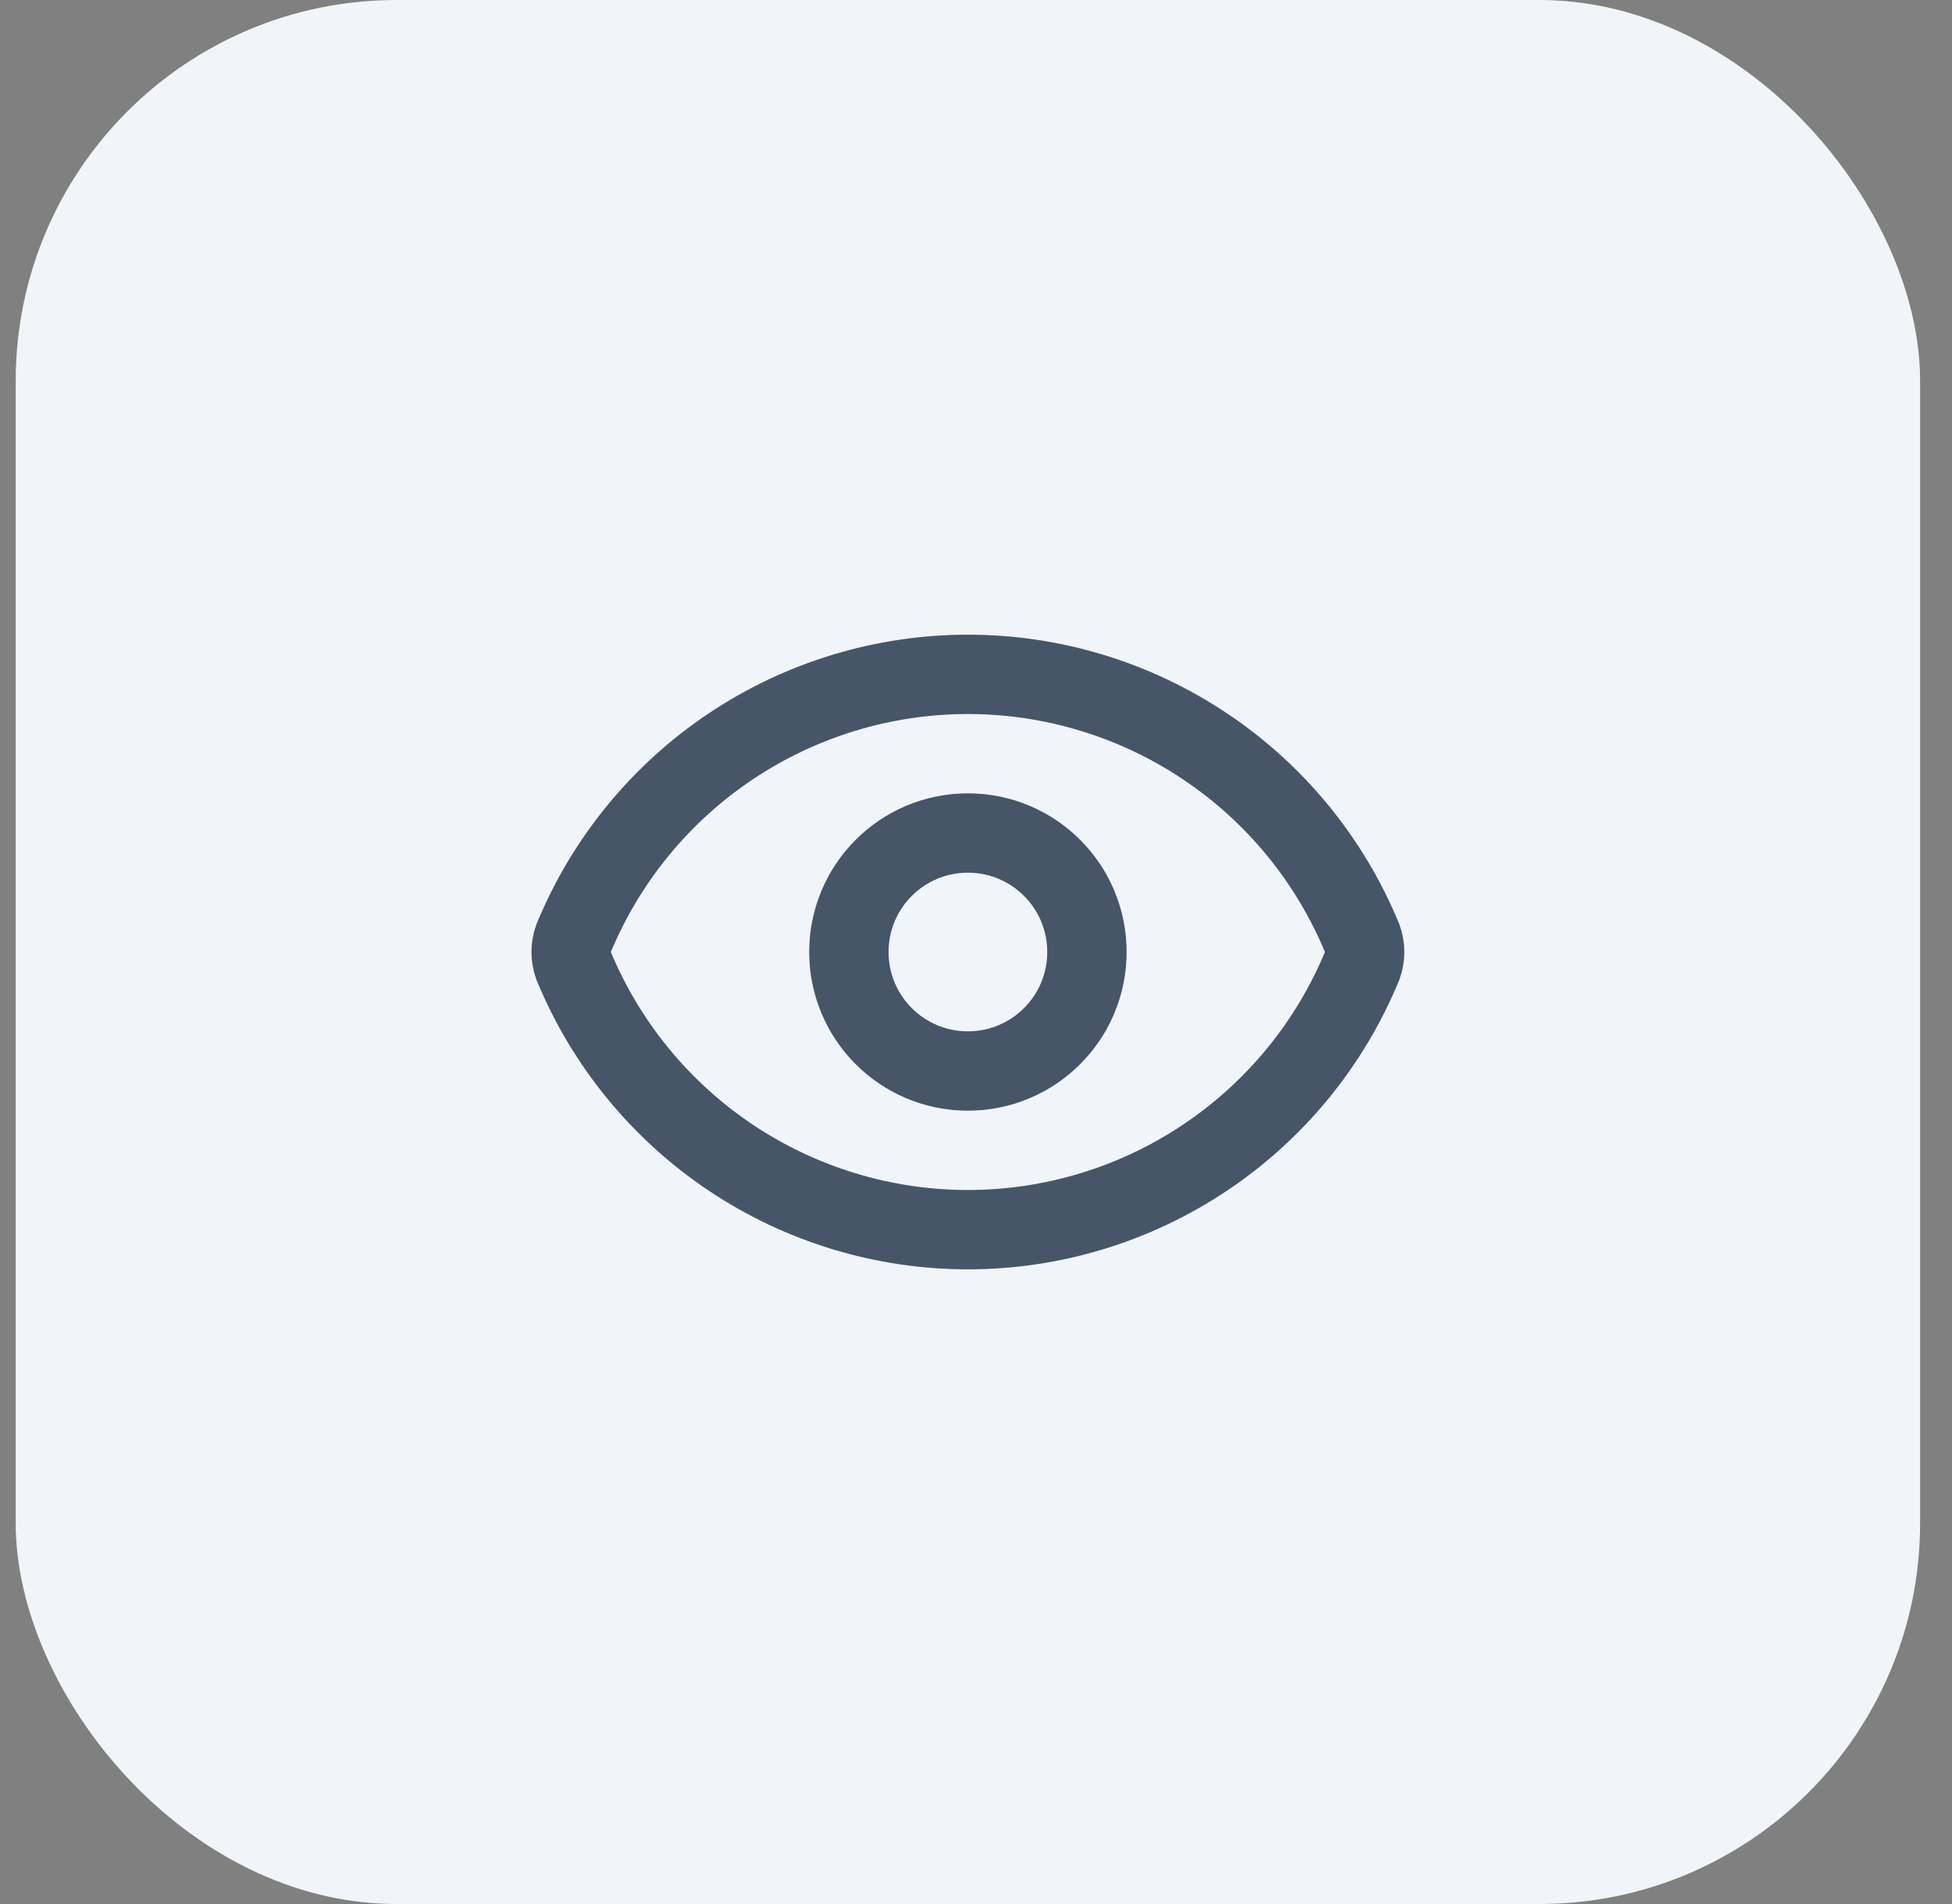 <svg width="41" height="40" viewBox="0 0 41 40" fill="none" xmlns="http://www.w3.org/2000/svg">
<rect x="0" y="0" width="41" height="40" fill="#808080" stroke="none"/>
<rect x="0.33" width="40" height="40" rx="8" fill="#F1F5F9"/>
<path d="M12.048 20.29C11.979 20.103 11.979 19.897 12.048 19.71C12.725 18.07 13.873 16.667 15.347 15.681C16.822 14.694 18.556 14.167 20.33 14.167C22.104 14.167 23.838 14.694 25.312 15.681C26.787 16.667 27.935 18.07 28.611 19.71C28.681 19.897 28.681 20.103 28.611 20.29C27.935 21.93 26.787 23.332 25.312 24.319C23.838 25.306 22.104 25.833 20.33 25.833C18.556 25.833 16.822 25.306 15.347 24.319C13.873 23.332 12.725 21.93 12.048 20.29Z" stroke="#475569" stroke-width="1.667" stroke-linecap="round" stroke-linejoin="round"/>
<path d="M20.33 22.5C21.711 22.5 22.83 21.381 22.83 20C22.83 18.619 21.711 17.5 20.33 17.5C18.949 17.5 17.83 18.619 17.83 20C17.83 21.381 18.949 22.5 20.33 22.5Z" stroke="#475569" stroke-width="1.667" stroke-linecap="round" stroke-linejoin="round"/>
</svg>
